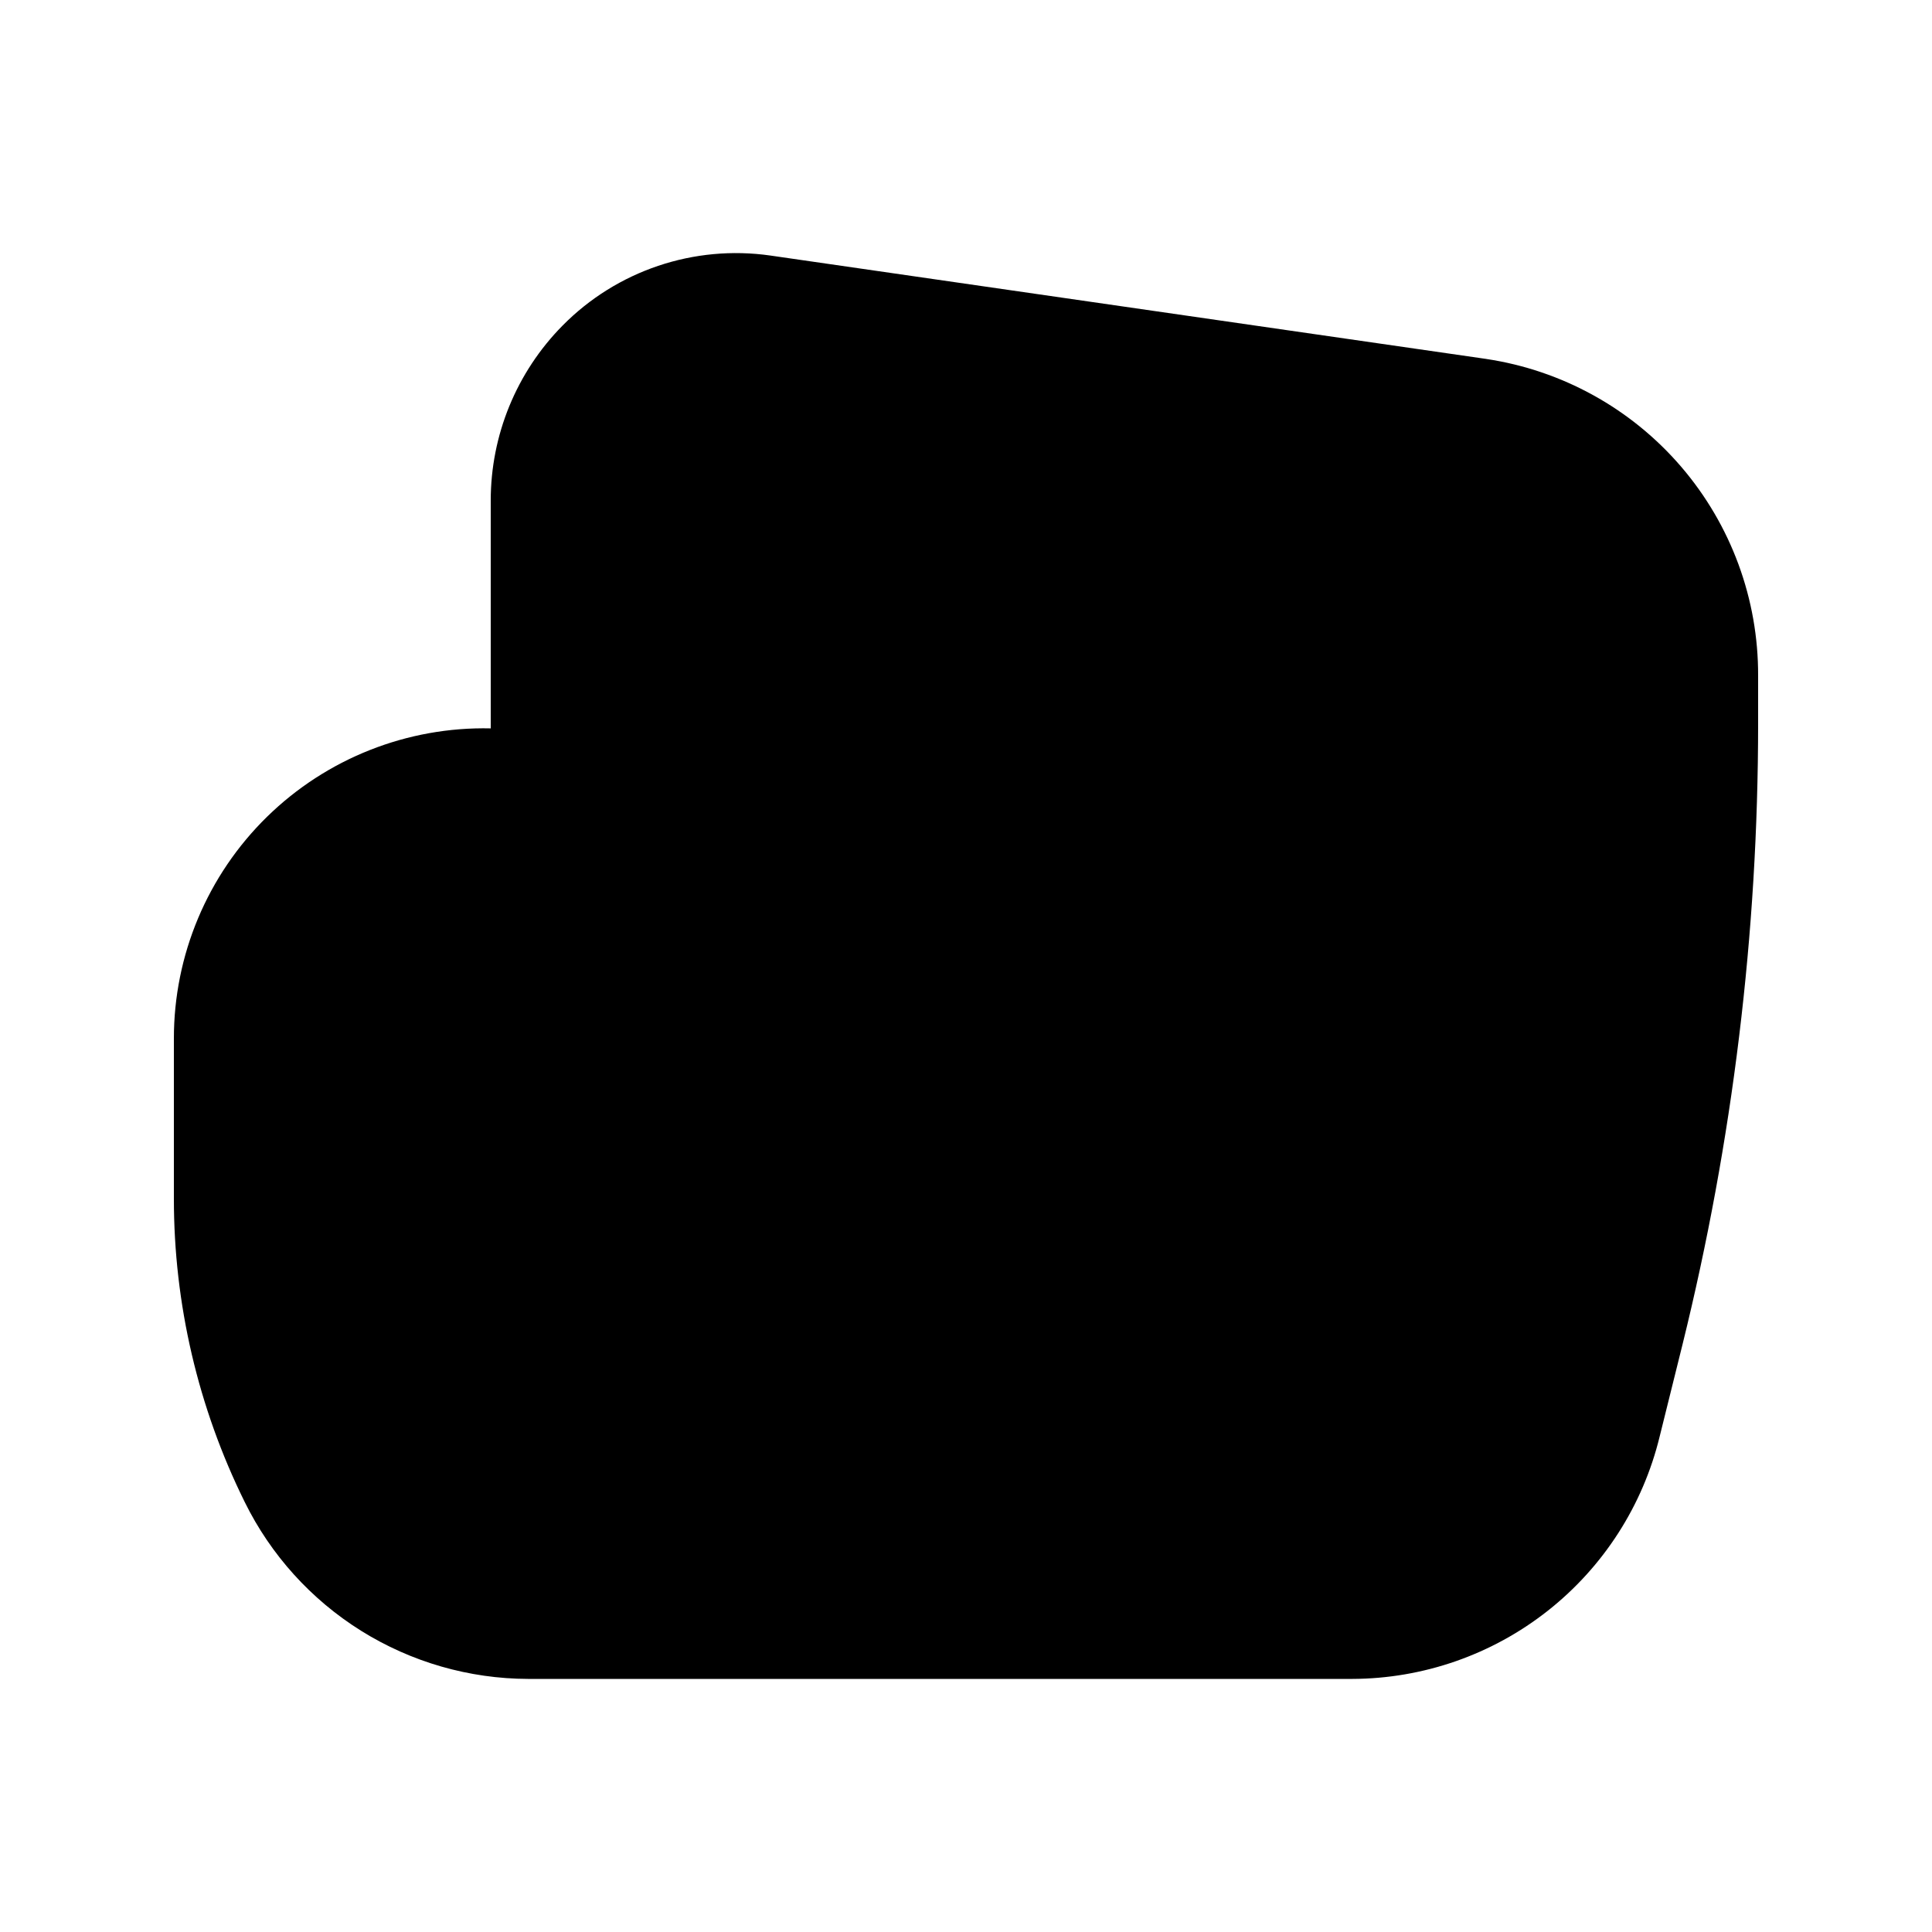 <?xml version="1.0" encoding="UTF-8"?>
<!-- Uploaded to: ICON Repo, www.iconrepo.com, Generator: ICON Repo Mixer Tools -->
<svg fill="#000000" width="800px" height="800px" version="1.1" viewBox="144 144 512 512" xmlns="http://www.w3.org/2000/svg">
 <path d="m609.92 323.11v12.594c0 55.488-6.731 110.77-20.047 164.64l-6.047 24.352c-4.441 18.27-14.879 34.523-29.641 46.168-14.766 11.645-33.004 18.004-51.809 18.066h-218.42c-15.645-0.043-30.965-4.457-44.238-12.742-13.27-8.285-23.961-20.113-30.871-34.152-12.355-24.992-18.777-52.5-18.766-80.379v-42.426c-0.016-22.113 8.883-43.301 24.684-58.773 15.805-15.469 37.176-23.918 59.285-23.43v-60.332c-0.016-17.363 6.82-34.035 19.02-46.395 14.379-14.582 34.828-21.477 55.102-18.578l189.66 27.395v0.004c20.102 3 38.453 13.141 51.691 28.562 13.238 15.426 20.477 35.098 20.395 55.426z"/>
</svg>